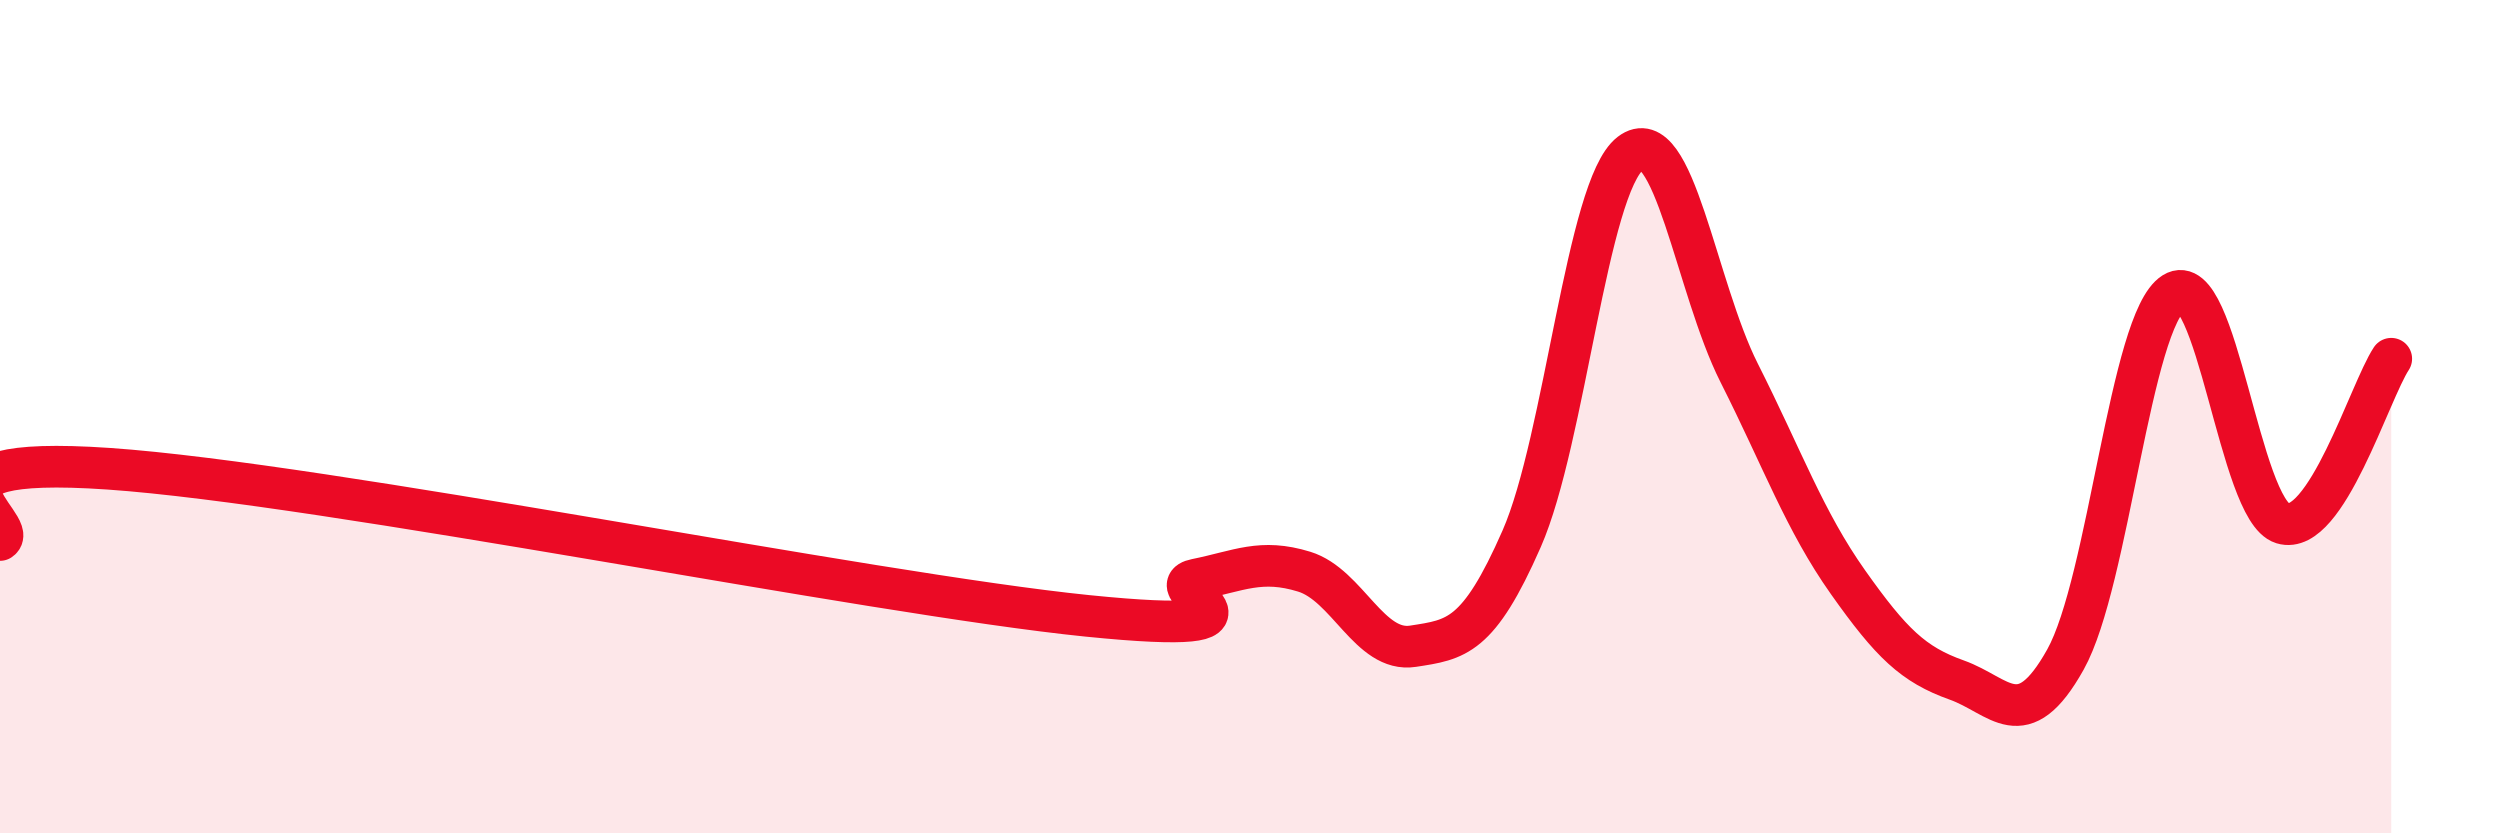 
    <svg width="60" height="20" viewBox="0 0 60 20" xmlns="http://www.w3.org/2000/svg">
      <path
        d="M 0,12.96 C 0.52,12.62 -2.61,10.89 2.61,11.25 C 7.83,11.61 20.87,14.25 26.09,14.78 C 31.31,15.31 27.66,14.12 28.7,13.91 C 29.74,13.7 30.26,13.4 31.3,13.72 C 32.34,14.04 32.87,15.67 33.91,15.51 C 34.95,15.35 35.48,15.3 36.52,12.93 C 37.56,10.56 38.09,4.48 39.13,3.68 C 40.17,2.88 40.7,6.89 41.74,8.95 C 42.78,11.01 43.31,12.5 44.35,13.97 C 45.39,15.44 45.92,15.95 46.96,16.32 C 48,16.69 48.53,17.69 49.57,15.83 C 50.61,13.97 51.13,7.68 52.17,7.03 C 53.21,6.38 53.74,12.24 54.78,12.56 C 55.82,12.88 56.87,9.4 57.39,8.61L57.39 20L0 20Z"
        fill="#EB0A25"
        opacity="0.1"
        stroke-linecap="round"
        stroke-linejoin="round"
      />
      <path
        d="M 0,12.96 C 0.52,12.62 -2.61,10.89 2.61,11.25 C 7.83,11.61 20.87,14.25 26.09,14.78 C 31.31,15.31 27.66,14.12 28.7,13.91 C 29.74,13.7 30.26,13.4 31.3,13.72 C 32.34,14.04 32.87,15.67 33.91,15.51 C 34.95,15.35 35.48,15.3 36.52,12.93 C 37.56,10.56 38.09,4.48 39.13,3.68 C 40.17,2.88 40.7,6.89 41.74,8.95 C 42.78,11.01 43.31,12.5 44.35,13.97 C 45.39,15.44 45.92,15.95 46.96,16.32 C 48,16.69 48.53,17.69 49.57,15.83 C 50.61,13.97 51.13,7.68 52.17,7.03 C 53.21,6.38 53.74,12.24 54.78,12.56 C 55.82,12.88 56.87,9.4 57.39,8.61"
        stroke="#EB0A25"
        stroke-width="1"
        fill="none"
        stroke-linecap="round"
        stroke-linejoin="round"
      />
    </svg>
  